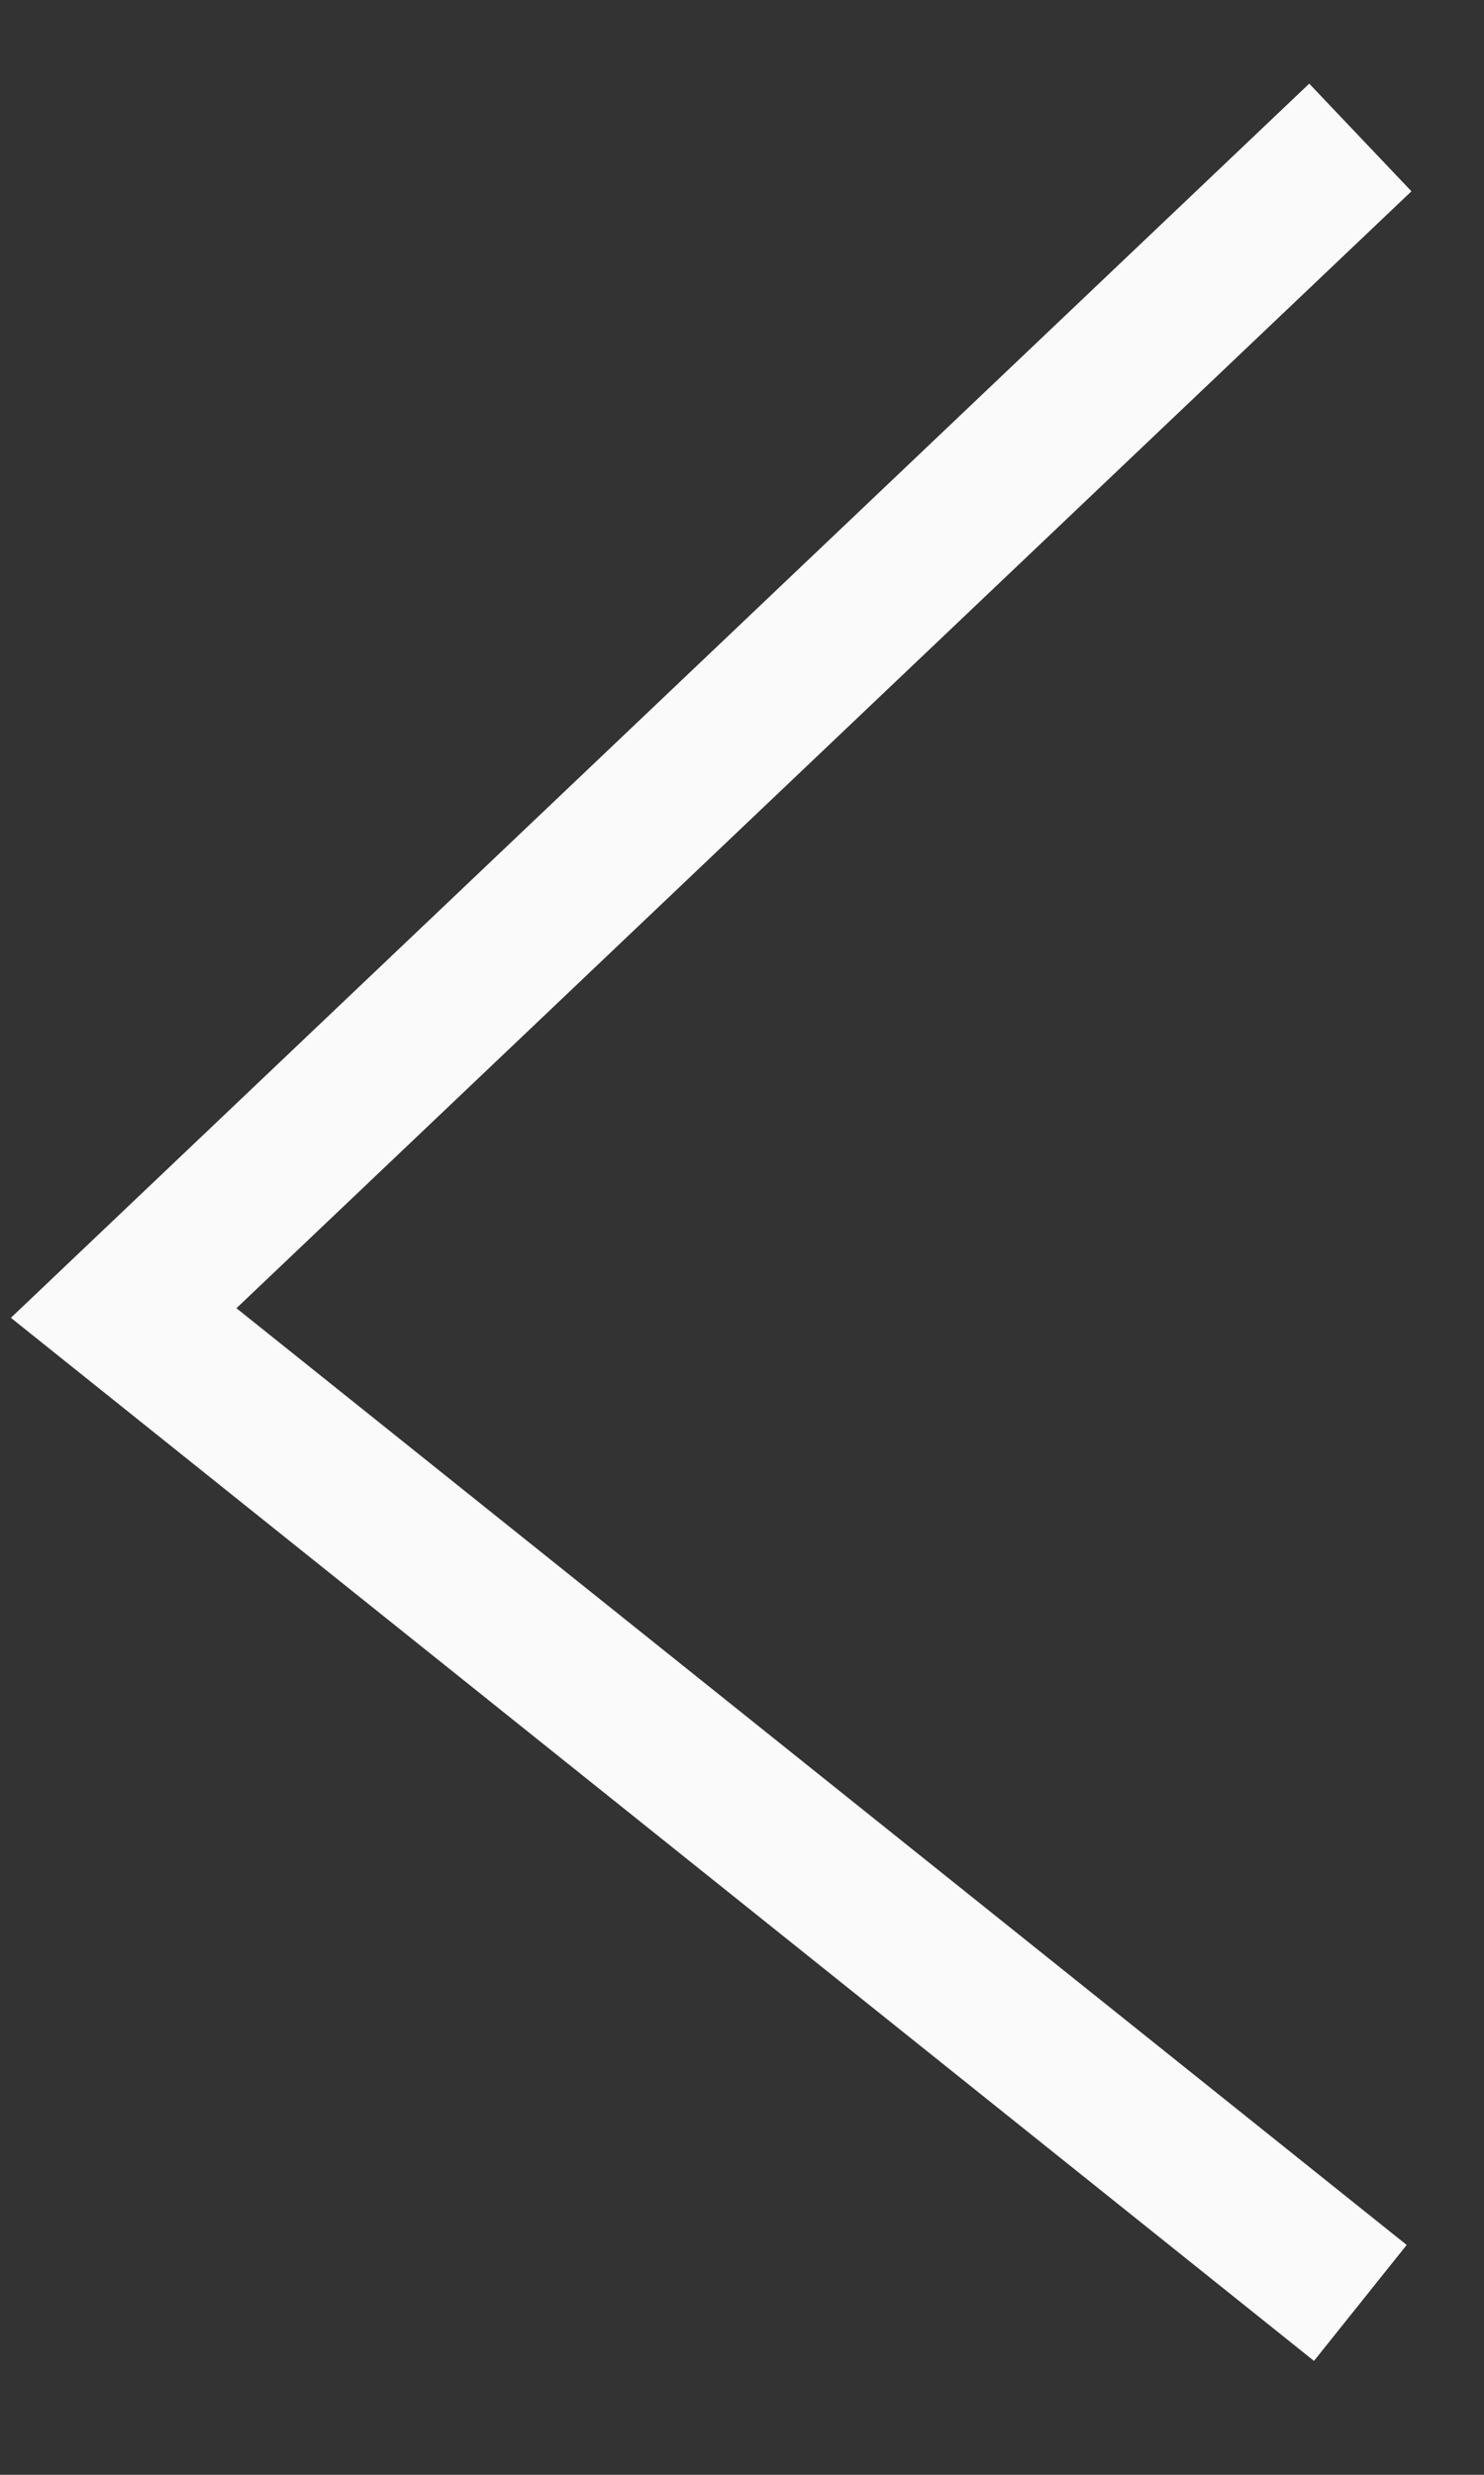 <svg width="12" height="20" viewBox="0 0 12 20" fill="none" xmlns="http://www.w3.org/2000/svg">
<rect x="0" y="0" width="12" height="20" fill="#333333" stroke="none"/>
<path d="M11 1.111L1 10.611L11 18.611" stroke="#FAFAFA" stroke-width="1.2"/>
</svg>
